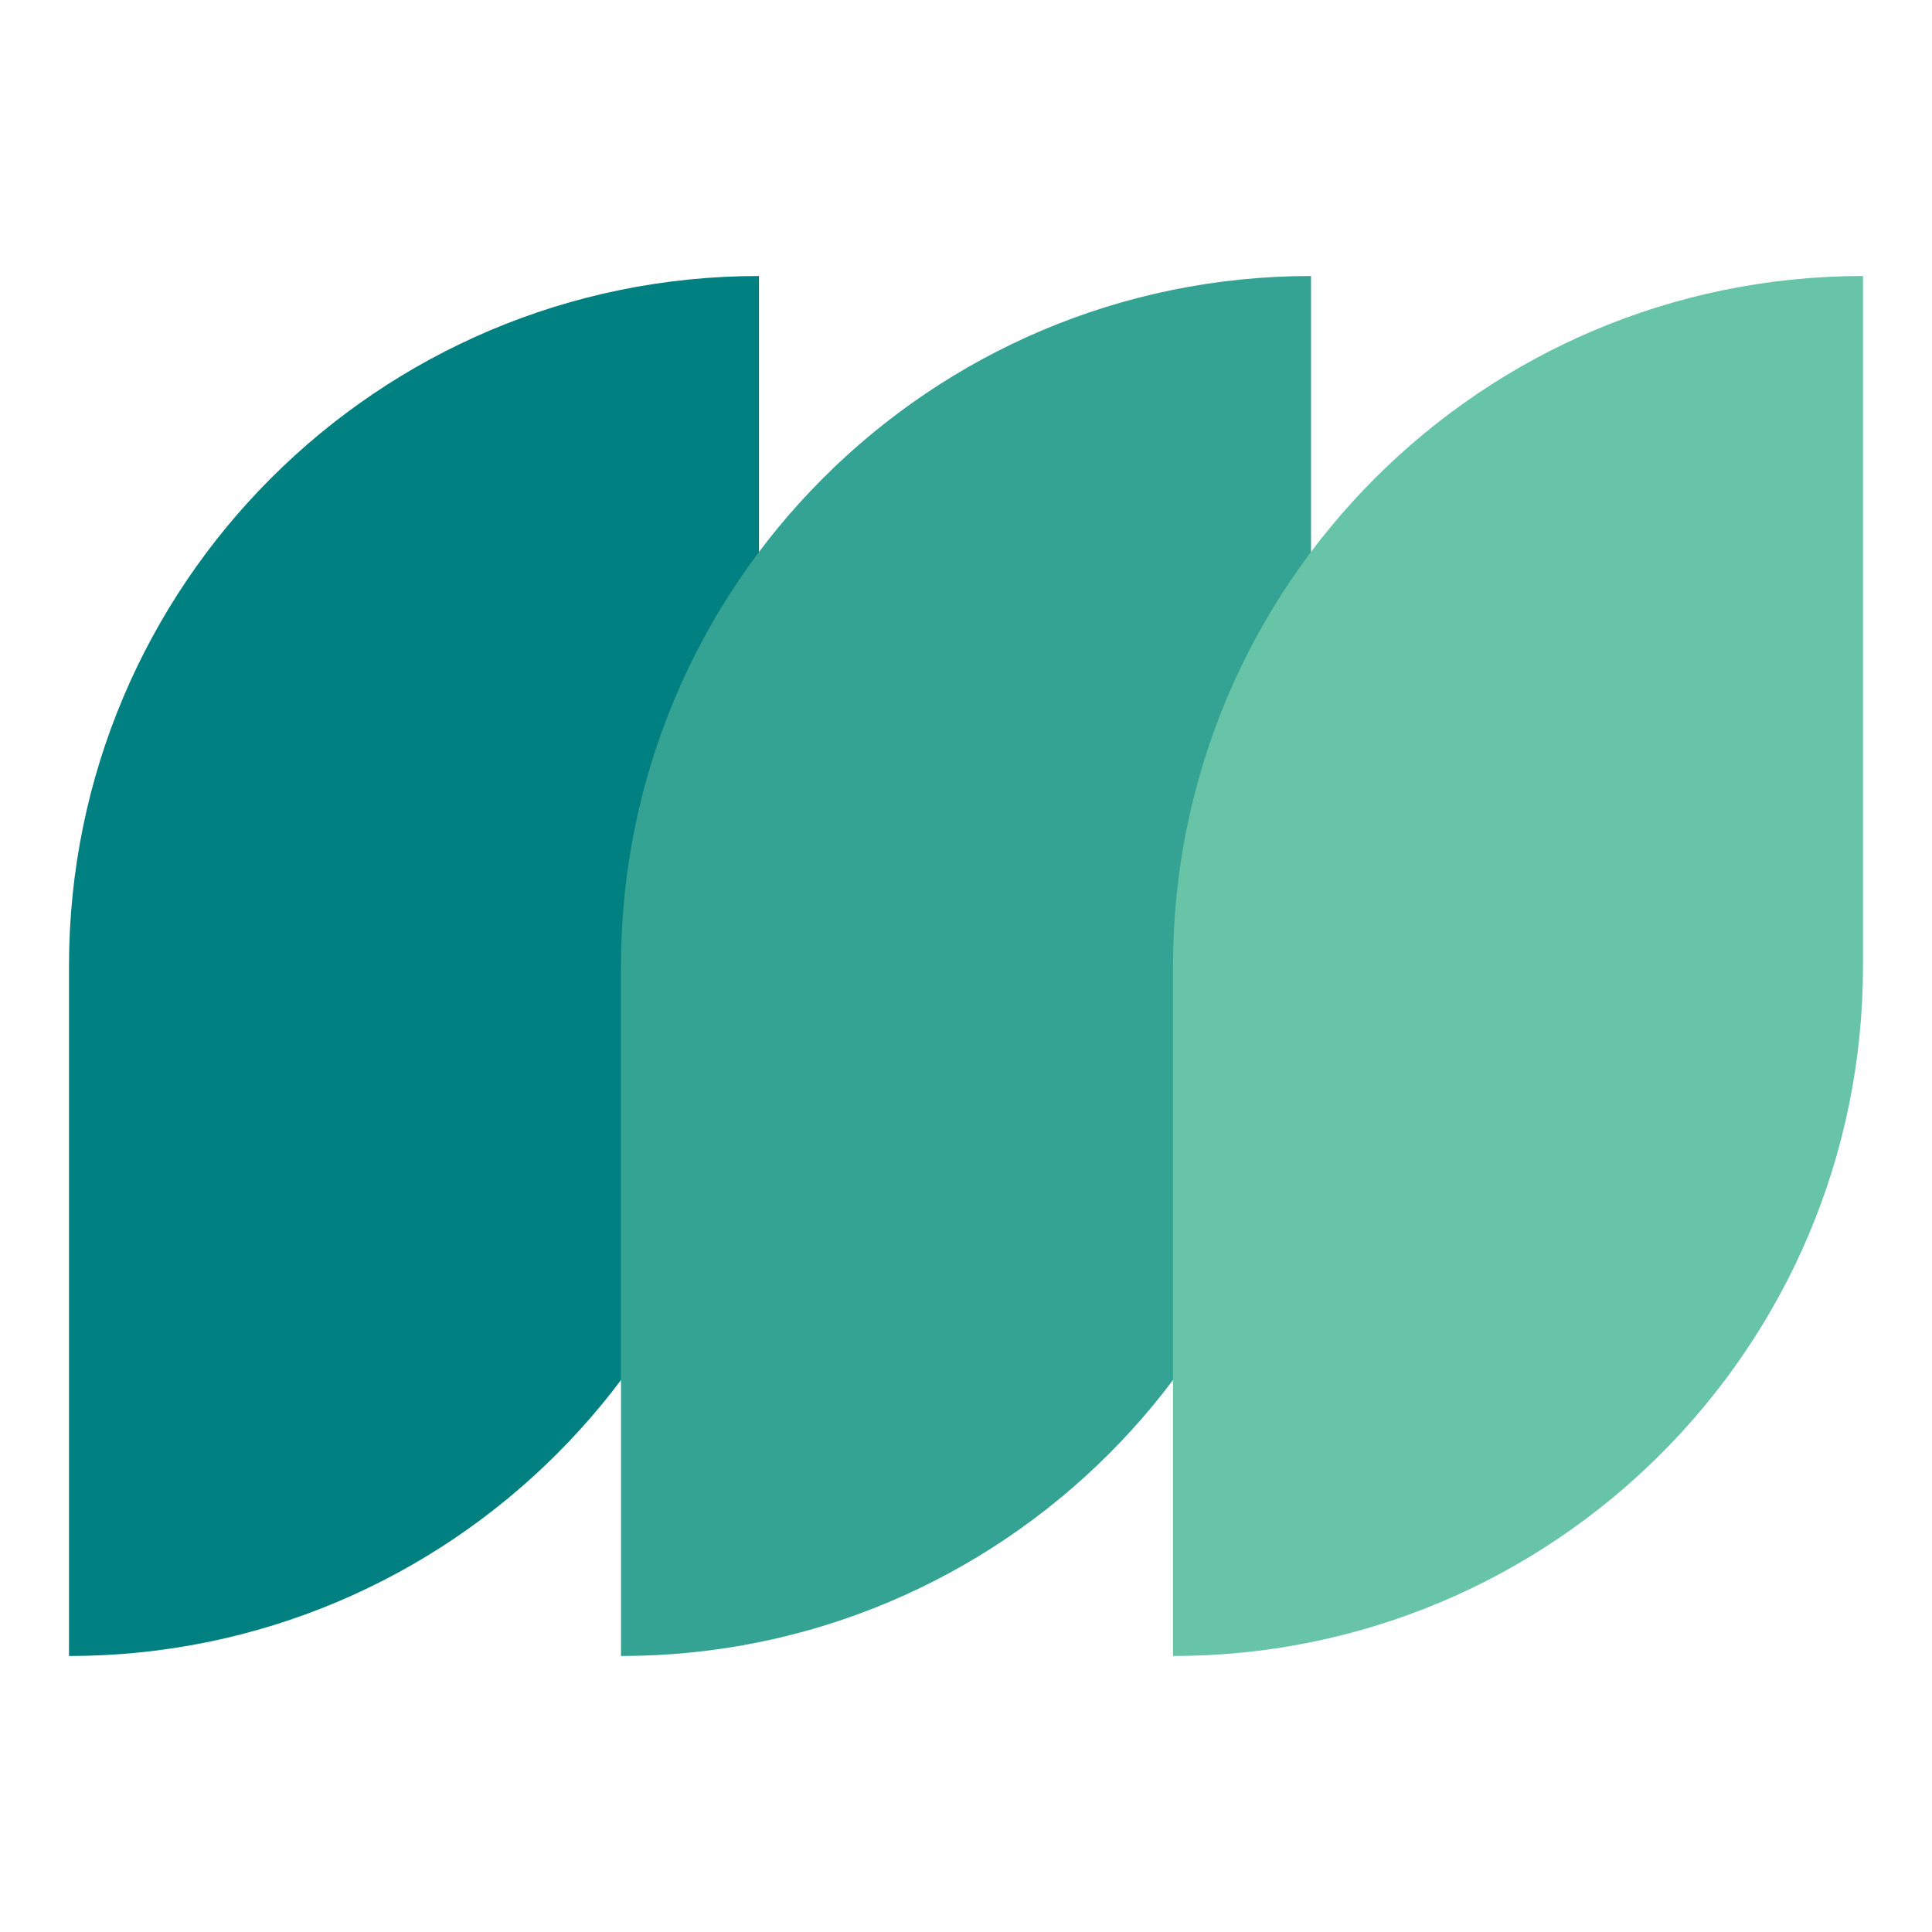 <svg width="280" height="280" viewBox="0 0 280 280" fill="none" xmlns="http://www.w3.org/2000/svg">
<path d="M110 140C110 195.228 65.228 240 10 240V140C10 84.772 54.772 40 110 40V140Z" fill="#008080"/>
<path d="M190 140C190 195.228 145.228 240 90 240V140C90 84.772 134.772 40 190 40V140Z" fill="#35A394"/>
<path d="M270 140C270 195.228 225.228 240 170 240V140C170 84.772 214.772 40 270 40V140Z" fill="#67C4A7"/>
</svg>
